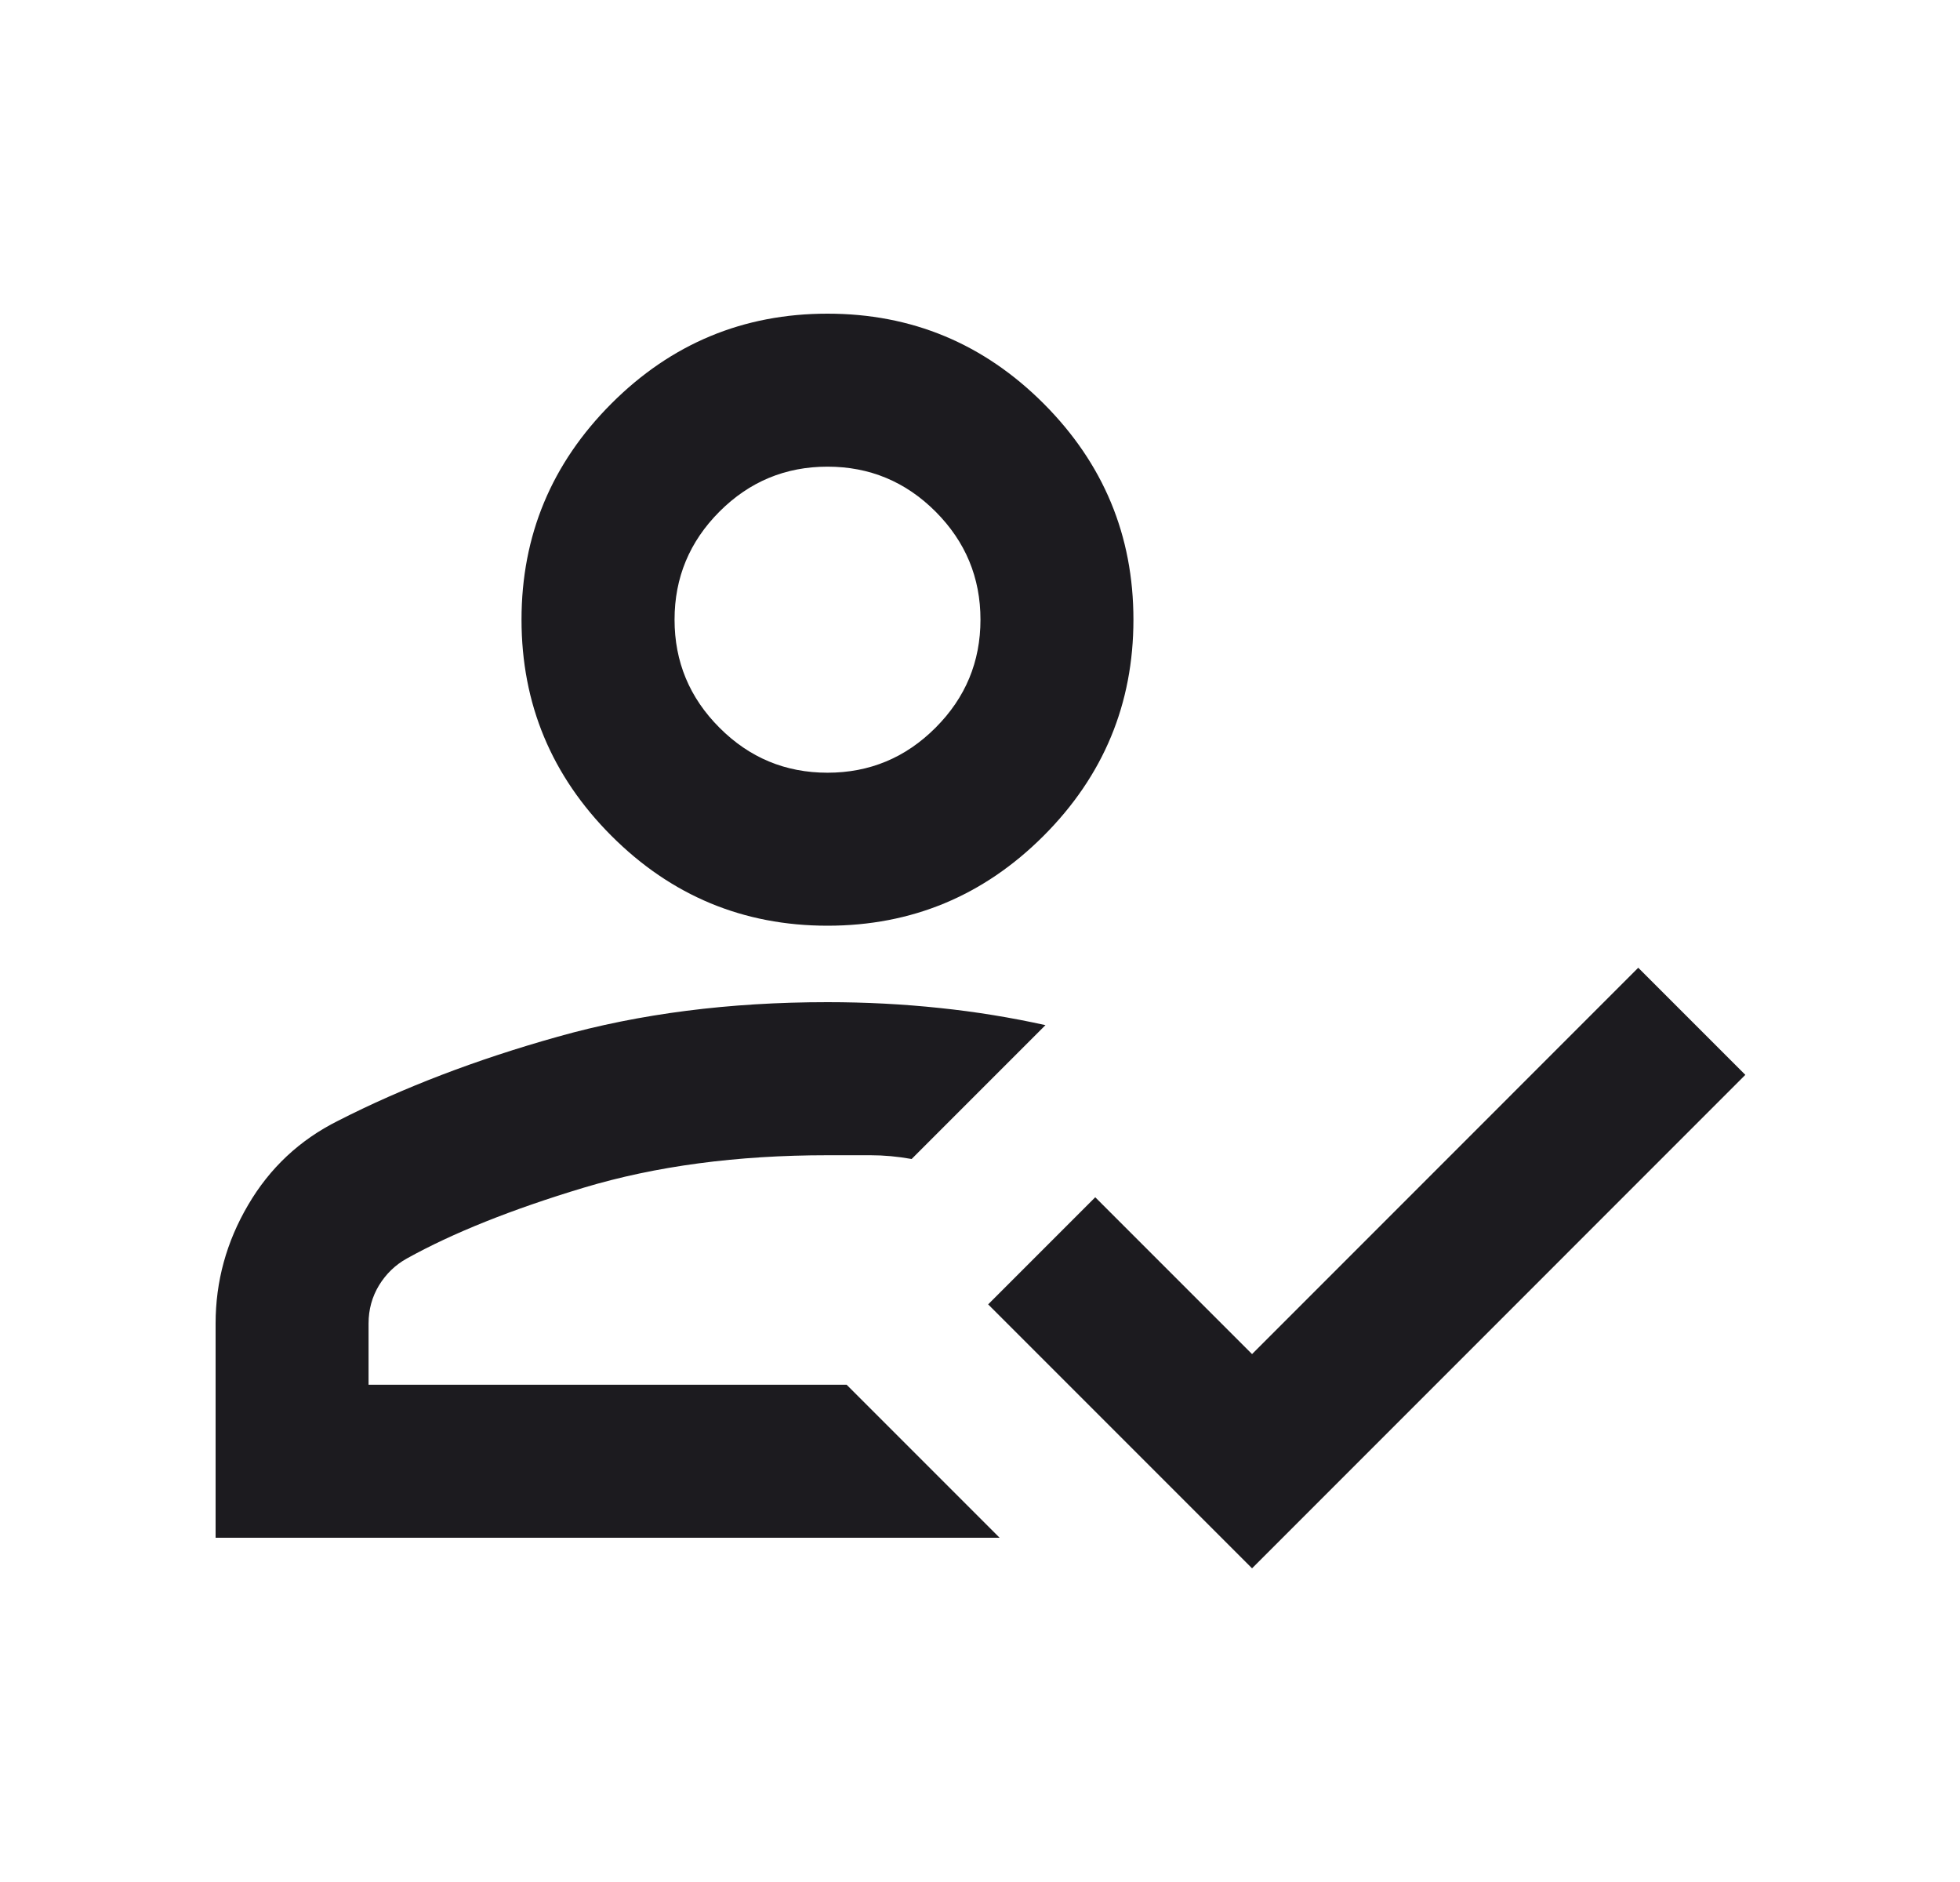 <svg width="25" height="24" viewBox="0 0 25 24" fill="none" xmlns="http://www.w3.org/2000/svg">
<mask id="mask0_474_677" style="mask-type:alpha" maskUnits="userSpaceOnUse" x="0" y="0" width="25" height="24">
<rect x="0.75" width="24" height="24" fill="#D9D9D9"/>
</mask>
<g mask="url(#mask0_474_677)">
<path d="M2.75 19.61V16.878C2.75 16.341 2.888 15.837 3.165 15.366C3.441 14.894 3.823 14.537 4.311 14.293C5.14 13.87 6.075 13.512 7.116 13.22C8.156 12.927 9.303 12.78 10.555 12.78C11.043 12.78 11.518 12.805 11.982 12.854C12.445 12.902 12.896 12.976 13.335 13.073L11.628 14.78C11.449 14.748 11.274 14.732 11.104 14.732H10.555C9.4 14.732 8.364 14.87 7.445 15.146C6.526 15.423 5.774 15.724 5.189 16.049C5.043 16.13 4.925 16.244 4.835 16.39C4.746 16.537 4.701 16.699 4.701 16.878V17.659H10.799L12.75 19.61H2.75ZM15.97 20L12.604 16.634L13.97 15.268L15.97 17.268L20.896 12.341L22.262 13.707L15.97 20ZM10.555 11.805C9.482 11.805 8.563 11.423 7.799 10.659C7.035 9.894 6.652 8.976 6.652 7.902C6.652 6.829 7.035 5.911 7.799 5.146C8.563 4.382 9.482 4 10.555 4C11.628 4 12.547 4.382 13.311 5.146C14.075 5.911 14.457 6.829 14.457 7.902C14.457 8.976 14.075 9.894 13.311 10.659C12.547 11.423 11.628 11.805 10.555 11.805ZM10.555 9.854C11.091 9.854 11.551 9.663 11.933 9.28C12.315 8.898 12.506 8.439 12.506 7.902C12.506 7.366 12.315 6.907 11.933 6.524C11.551 6.142 11.091 5.951 10.555 5.951C10.018 5.951 9.559 6.142 9.177 6.524C8.795 6.907 8.604 7.366 8.604 7.902C8.604 8.439 8.795 8.898 9.177 9.28C9.559 9.663 10.018 9.854 10.555 9.854Z" fill="#1C1B1F"/>
</g>
</svg>